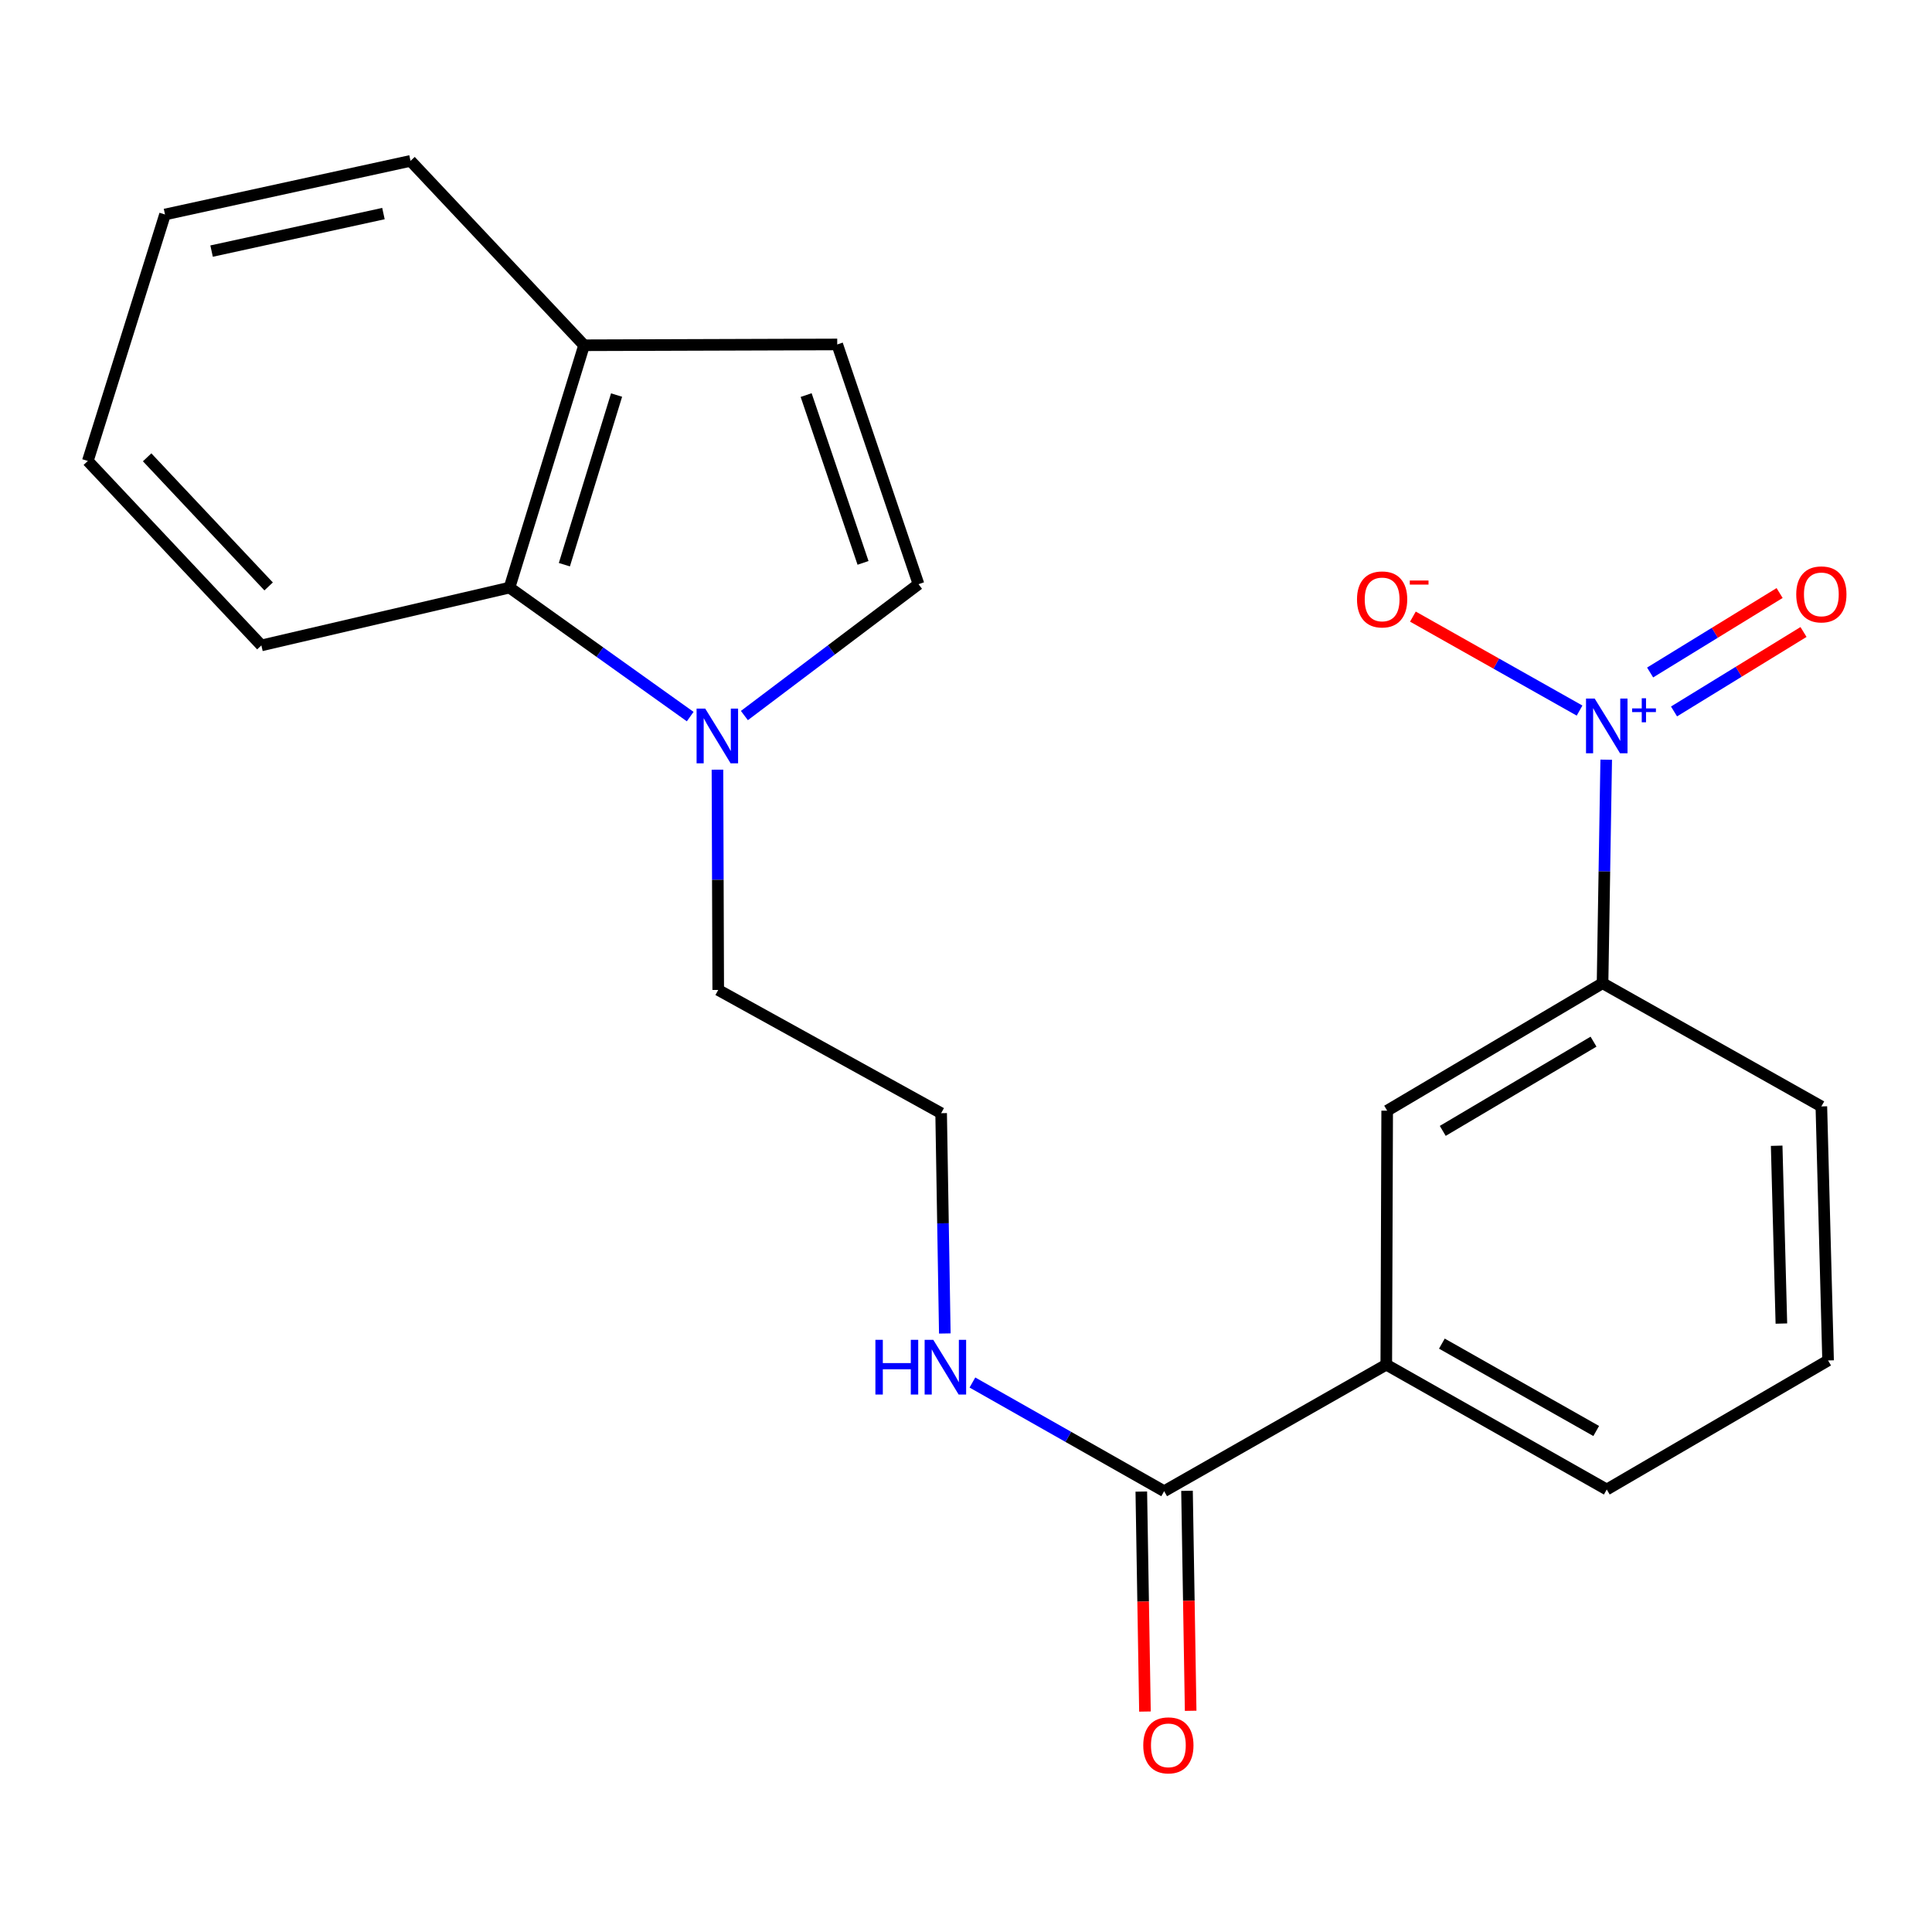 <?xml version='1.0' encoding='iso-8859-1'?>
<svg version='1.1' baseProfile='full'
              xmlns='http://www.w3.org/2000/svg'
                      xmlns:rdkit='http://www.rdkit.org/xml'
                      xmlns:xlink='http://www.w3.org/1999/xlink'
                  xml:space='preserve'
width='1000px' height='1000px' viewBox='0 0 1000 1000'>
<!-- END OF HEADER -->
<rect style='opacity:1.0;fill:#FFFFFF;stroke:none' width='1000' height='1000' x='0' y='0'> </rect>
<path class='bond-2' d='M 831.372,393.219 L 830.424,451.062' style='fill:none;fill-rule:evenodd;stroke:#0000FF;stroke-width:6px;stroke-linecap:butt;stroke-linejoin:miter;stroke-opacity:1' />
<path class='bond-2' d='M 830.424,451.062 L 829.477,508.905' style='fill:none;fill-rule:evenodd;stroke:#000000;stroke-width:6px;stroke-linecap:butt;stroke-linejoin:miter;stroke-opacity:1' />
<path class='bond-8' d='M 817.582,367.792 L 774.449,343.474' style='fill:none;fill-rule:evenodd;stroke:#0000FF;stroke-width:6px;stroke-linecap:butt;stroke-linejoin:miter;stroke-opacity:1' />
<path class='bond-8' d='M 774.449,343.474 L 731.317,319.156' style='fill:none;fill-rule:evenodd;stroke:#FF0000;stroke-width:6px;stroke-linecap:butt;stroke-linejoin:miter;stroke-opacity:1' />
<path class='bond-9' d='M 866.472,368.244 L 899.984,347.679' style='fill:none;fill-rule:evenodd;stroke:#0000FF;stroke-width:6px;stroke-linecap:butt;stroke-linejoin:miter;stroke-opacity:1' />
<path class='bond-9' d='M 899.984,347.679 L 933.497,327.114' style='fill:none;fill-rule:evenodd;stroke:#FF0000;stroke-width:6px;stroke-linecap:butt;stroke-linejoin:miter;stroke-opacity:1' />
<path class='bond-9' d='M 854.098,348.081 L 887.611,327.515' style='fill:none;fill-rule:evenodd;stroke:#0000FF;stroke-width:6px;stroke-linecap:butt;stroke-linejoin:miter;stroke-opacity:1' />
<path class='bond-9' d='M 887.611,327.515 L 921.124,306.95' style='fill:none;fill-rule:evenodd;stroke:#FF0000;stroke-width:6px;stroke-linecap:butt;stroke-linejoin:miter;stroke-opacity:1' />
<path class='bond-0' d='M 371.353,398.38 L 371.552,455.391' style='fill:none;fill-rule:evenodd;stroke:#0000FF;stroke-width:6px;stroke-linecap:butt;stroke-linejoin:miter;stroke-opacity:1' />
<path class='bond-0' d='M 371.552,455.391 L 371.752,512.401' style='fill:none;fill-rule:evenodd;stroke:#000000;stroke-width:6px;stroke-linecap:butt;stroke-linejoin:miter;stroke-opacity:1' />
<path class='bond-1' d='M 385.293,370.37 L 430.357,336.368' style='fill:none;fill-rule:evenodd;stroke:#0000FF;stroke-width:6px;stroke-linecap:butt;stroke-linejoin:miter;stroke-opacity:1' />
<path class='bond-1' d='M 430.357,336.368 L 475.422,302.366' style='fill:none;fill-rule:evenodd;stroke:#000000;stroke-width:6px;stroke-linecap:butt;stroke-linejoin:miter;stroke-opacity:1' />
<path class='bond-4' d='M 357.247,370.908 L 310.482,337.524' style='fill:none;fill-rule:evenodd;stroke:#0000FF;stroke-width:6px;stroke-linecap:butt;stroke-linejoin:miter;stroke-opacity:1' />
<path class='bond-4' d='M 310.482,337.524 L 263.718,304.14' style='fill:none;fill-rule:evenodd;stroke:#000000;stroke-width:6px;stroke-linecap:butt;stroke-linejoin:miter;stroke-opacity:1' />
<path class='bond-5' d='M 475.422,302.366 L 433.352,178.284' style='fill:none;fill-rule:evenodd;stroke:#000000;stroke-width:6px;stroke-linecap:butt;stroke-linejoin:miter;stroke-opacity:1' />
<path class='bond-5' d='M 446.707,291.35 L 417.258,204.493' style='fill:none;fill-rule:evenodd;stroke:#000000;stroke-width:6px;stroke-linecap:butt;stroke-linejoin:miter;stroke-opacity:1' />
<path class='bond-7' d='M 829.477,508.905 L 717.999,574.882' style='fill:none;fill-rule:evenodd;stroke:#000000;stroke-width:6px;stroke-linecap:butt;stroke-linejoin:miter;stroke-opacity:1' />
<path class='bond-7' d='M 824.804,539.161 L 746.77,585.345' style='fill:none;fill-rule:evenodd;stroke:#000000;stroke-width:6px;stroke-linecap:butt;stroke-linejoin:miter;stroke-opacity:1' />
<path class='bond-15' d='M 829.477,508.905 L 942.729,572.688' style='fill:none;fill-rule:evenodd;stroke:#000000;stroke-width:6px;stroke-linecap:butt;stroke-linejoin:miter;stroke-opacity:1' />
<path class='bond-3' d='M 602.566,771.841 L 717.539,706.35' style='fill:none;fill-rule:evenodd;stroke:#000000;stroke-width:6px;stroke-linecap:butt;stroke-linejoin:miter;stroke-opacity:1' />
<path class='bond-11' d='M 590.739,772.037 L 591.684,828.967' style='fill:none;fill-rule:evenodd;stroke:#000000;stroke-width:6px;stroke-linecap:butt;stroke-linejoin:miter;stroke-opacity:1' />
<path class='bond-11' d='M 591.684,828.967 L 592.629,885.898' style='fill:none;fill-rule:evenodd;stroke:#FF0000;stroke-width:6px;stroke-linecap:butt;stroke-linejoin:miter;stroke-opacity:1' />
<path class='bond-11' d='M 614.393,771.645 L 615.338,828.575' style='fill:none;fill-rule:evenodd;stroke:#000000;stroke-width:6px;stroke-linecap:butt;stroke-linejoin:miter;stroke-opacity:1' />
<path class='bond-11' d='M 615.338,828.575 L 616.282,885.505' style='fill:none;fill-rule:evenodd;stroke:#FF0000;stroke-width:6px;stroke-linecap:butt;stroke-linejoin:miter;stroke-opacity:1' />
<path class='bond-12' d='M 602.566,771.841 L 552.944,743.712' style='fill:none;fill-rule:evenodd;stroke:#000000;stroke-width:6px;stroke-linecap:butt;stroke-linejoin:miter;stroke-opacity:1' />
<path class='bond-12' d='M 552.944,743.712 L 503.321,715.584' style='fill:none;fill-rule:evenodd;stroke:#0000FF;stroke-width:6px;stroke-linecap:butt;stroke-linejoin:miter;stroke-opacity:1' />
<path class='bond-10' d='M 263.718,304.14 L 302.318,178.705' style='fill:none;fill-rule:evenodd;stroke:#000000;stroke-width:6px;stroke-linecap:butt;stroke-linejoin:miter;stroke-opacity:1' />
<path class='bond-10' d='M 292.118,292.283 L 319.139,204.478' style='fill:none;fill-rule:evenodd;stroke:#000000;stroke-width:6px;stroke-linecap:butt;stroke-linejoin:miter;stroke-opacity:1' />
<path class='bond-17' d='M 263.718,304.14 L 135.286,334.066' style='fill:none;fill-rule:evenodd;stroke:#000000;stroke-width:6px;stroke-linecap:butt;stroke-linejoin:miter;stroke-opacity:1' />
<path class='bond-23' d='M 433.352,178.284 L 302.318,178.705' style='fill:none;fill-rule:evenodd;stroke:#000000;stroke-width:6px;stroke-linecap:butt;stroke-linejoin:miter;stroke-opacity:1' />
<path class='bond-6' d='M 717.539,706.35 L 717.999,574.882' style='fill:none;fill-rule:evenodd;stroke:#000000;stroke-width:6px;stroke-linecap:butt;stroke-linejoin:miter;stroke-opacity:1' />
<path class='bond-22' d='M 717.539,706.35 L 831.659,770.96' style='fill:none;fill-rule:evenodd;stroke:#000000;stroke-width:6px;stroke-linecap:butt;stroke-linejoin:miter;stroke-opacity:1' />
<path class='bond-22' d='M 746.313,695.455 L 826.196,740.682' style='fill:none;fill-rule:evenodd;stroke:#000000;stroke-width:6px;stroke-linecap:butt;stroke-linejoin:miter;stroke-opacity:1' />
<path class='bond-19' d='M 302.318,178.705 L 212.487,83.275' style='fill:none;fill-rule:evenodd;stroke:#000000;stroke-width:6px;stroke-linecap:butt;stroke-linejoin:miter;stroke-opacity:1' />
<path class='bond-14' d='M 489.036,690.204 L 488.084,633.194' style='fill:none;fill-rule:evenodd;stroke:#0000FF;stroke-width:6px;stroke-linecap:butt;stroke-linejoin:miter;stroke-opacity:1' />
<path class='bond-14' d='M 488.084,633.194 L 487.132,576.184' style='fill:none;fill-rule:evenodd;stroke:#000000;stroke-width:6px;stroke-linecap:butt;stroke-linejoin:miter;stroke-opacity:1' />
<path class='bond-13' d='M 371.752,512.401 L 487.132,576.184' style='fill:none;fill-rule:evenodd;stroke:#000000;stroke-width:6px;stroke-linecap:butt;stroke-linejoin:miter;stroke-opacity:1' />
<path class='bond-18' d='M 942.729,572.688 L 946.212,704.168' style='fill:none;fill-rule:evenodd;stroke:#000000;stroke-width:6px;stroke-linecap:butt;stroke-linejoin:miter;stroke-opacity:1' />
<path class='bond-18' d='M 919.602,593.036 L 922.04,685.073' style='fill:none;fill-rule:evenodd;stroke:#000000;stroke-width:6px;stroke-linecap:butt;stroke-linejoin:miter;stroke-opacity:1' />
<path class='bond-16' d='M 831.659,770.96 L 946.212,704.168' style='fill:none;fill-rule:evenodd;stroke:#000000;stroke-width:6px;stroke-linecap:butt;stroke-linejoin:miter;stroke-opacity:1' />
<path class='bond-20' d='M 135.286,334.066 L 45.455,238.597' style='fill:none;fill-rule:evenodd;stroke:#000000;stroke-width:6px;stroke-linecap:butt;stroke-linejoin:miter;stroke-opacity:1' />
<path class='bond-20' d='M 139.04,303.534 L 76.158,236.706' style='fill:none;fill-rule:evenodd;stroke:#000000;stroke-width:6px;stroke-linecap:butt;stroke-linejoin:miter;stroke-opacity:1' />
<path class='bond-24' d='M 212.487,83.275 L 85.409,111.019' style='fill:none;fill-rule:evenodd;stroke:#000000;stroke-width:6px;stroke-linecap:butt;stroke-linejoin:miter;stroke-opacity:1' />
<path class='bond-24' d='M 198.471,110.549 L 109.517,129.97' style='fill:none;fill-rule:evenodd;stroke:#000000;stroke-width:6px;stroke-linecap:butt;stroke-linejoin:miter;stroke-opacity:1' />
<path class='bond-21' d='M 45.455,238.597 L 85.409,111.019' style='fill:none;fill-rule:evenodd;stroke:#000000;stroke-width:6px;stroke-linecap:butt;stroke-linejoin:miter;stroke-opacity:1' />
<path  class='atom-0' d='M 825.399 361.569
L 834.679 376.569
Q 835.599 378.049, 837.079 380.729
Q 838.559 383.409, 838.639 383.569
L 838.639 361.569
L 842.399 361.569
L 842.399 389.889
L 838.519 389.889
L 828.559 373.489
Q 827.399 371.569, 826.159 369.369
Q 824.959 367.169, 824.599 366.489
L 824.599 389.889
L 820.919 389.889
L 820.919 361.569
L 825.399 361.569
' fill='#0000FF'/>
<path  class='atom-0' d='M 844.775 366.674
L 849.764 366.674
L 849.764 361.42
L 851.982 361.42
L 851.982 366.674
L 857.103 366.674
L 857.103 368.575
L 851.982 368.575
L 851.982 373.855
L 849.764 373.855
L 849.764 368.575
L 844.775 368.575
L 844.775 366.674
' fill='#0000FF'/>
<path  class='atom-1' d='M 365.032 366.774
L 374.312 381.774
Q 375.232 383.254, 376.712 385.934
Q 378.192 388.614, 378.272 388.774
L 378.272 366.774
L 382.032 366.774
L 382.032 395.094
L 378.152 395.094
L 368.192 378.694
Q 367.032 376.774, 365.792 374.574
Q 364.592 372.374, 364.232 371.694
L 364.232 395.094
L 360.552 395.094
L 360.552 366.774
L 365.032 366.774
' fill='#0000FF'/>
<path  class='atom-9' d='M 702.384 310.253
Q 702.384 303.453, 705.744 299.653
Q 709.104 295.853, 715.384 295.853
Q 721.664 295.853, 725.024 299.653
Q 728.384 303.453, 728.384 310.253
Q 728.384 317.133, 724.984 321.053
Q 721.584 324.933, 715.384 324.933
Q 709.144 324.933, 705.744 321.053
Q 702.384 317.173, 702.384 310.253
M 715.384 321.733
Q 719.704 321.733, 722.024 318.853
Q 724.384 315.933, 724.384 310.253
Q 724.384 304.693, 722.024 301.893
Q 719.704 299.053, 715.384 299.053
Q 711.064 299.053, 708.704 301.853
Q 706.384 304.653, 706.384 310.253
Q 706.384 315.973, 708.704 318.853
Q 711.064 321.733, 715.384 321.733
' fill='#FF0000'/>
<path  class='atom-9' d='M 729.704 300.475
L 739.393 300.475
L 739.393 302.587
L 729.704 302.587
L 729.704 300.475
' fill='#FF0000'/>
<path  class='atom-10' d='M 929.729 307.65
Q 929.729 300.85, 933.089 297.05
Q 936.449 293.25, 942.729 293.25
Q 949.009 293.25, 952.369 297.05
Q 955.729 300.85, 955.729 307.65
Q 955.729 314.53, 952.329 318.45
Q 948.929 322.33, 942.729 322.33
Q 936.489 322.33, 933.089 318.45
Q 929.729 314.57, 929.729 307.65
M 942.729 319.13
Q 947.049 319.13, 949.369 316.25
Q 951.729 313.33, 951.729 307.65
Q 951.729 302.09, 949.369 299.29
Q 947.049 296.45, 942.729 296.45
Q 938.409 296.45, 936.049 299.25
Q 933.729 302.05, 933.729 307.65
Q 933.729 313.37, 936.049 316.25
Q 938.409 319.13, 942.729 319.13
' fill='#FF0000'/>
<path  class='atom-12' d='M 591.748 903.389
Q 591.748 896.589, 595.108 892.789
Q 598.468 888.989, 604.748 888.989
Q 611.028 888.989, 614.388 892.789
Q 617.748 896.589, 617.748 903.389
Q 617.748 910.269, 614.348 914.189
Q 610.948 918.069, 604.748 918.069
Q 598.508 918.069, 595.108 914.189
Q 591.748 910.309, 591.748 903.389
M 604.748 914.869
Q 609.068 914.869, 611.388 911.989
Q 613.748 909.069, 613.748 903.389
Q 613.748 897.829, 611.388 895.029
Q 609.068 892.189, 604.748 892.189
Q 600.428 892.189, 598.068 894.989
Q 595.748 897.789, 595.748 903.389
Q 595.748 909.109, 598.068 911.989
Q 600.428 914.869, 604.748 914.869
' fill='#FF0000'/>
<path  class='atom-13' d='M 453.107 693.491
L 456.947 693.491
L 456.947 705.531
L 471.427 705.531
L 471.427 693.491
L 475.267 693.491
L 475.267 721.811
L 471.427 721.811
L 471.427 708.731
L 456.947 708.731
L 456.947 721.811
L 453.107 721.811
L 453.107 693.491
' fill='#0000FF'/>
<path  class='atom-13' d='M 483.067 693.491
L 492.347 708.491
Q 493.267 709.971, 494.747 712.651
Q 496.227 715.331, 496.307 715.491
L 496.307 693.491
L 500.067 693.491
L 500.067 721.811
L 496.187 721.811
L 486.227 705.411
Q 485.067 703.491, 483.827 701.291
Q 482.627 699.091, 482.267 698.411
L 482.267 721.811
L 478.587 721.811
L 478.587 693.491
L 483.067 693.491
' fill='#0000FF'/>
</svg>
